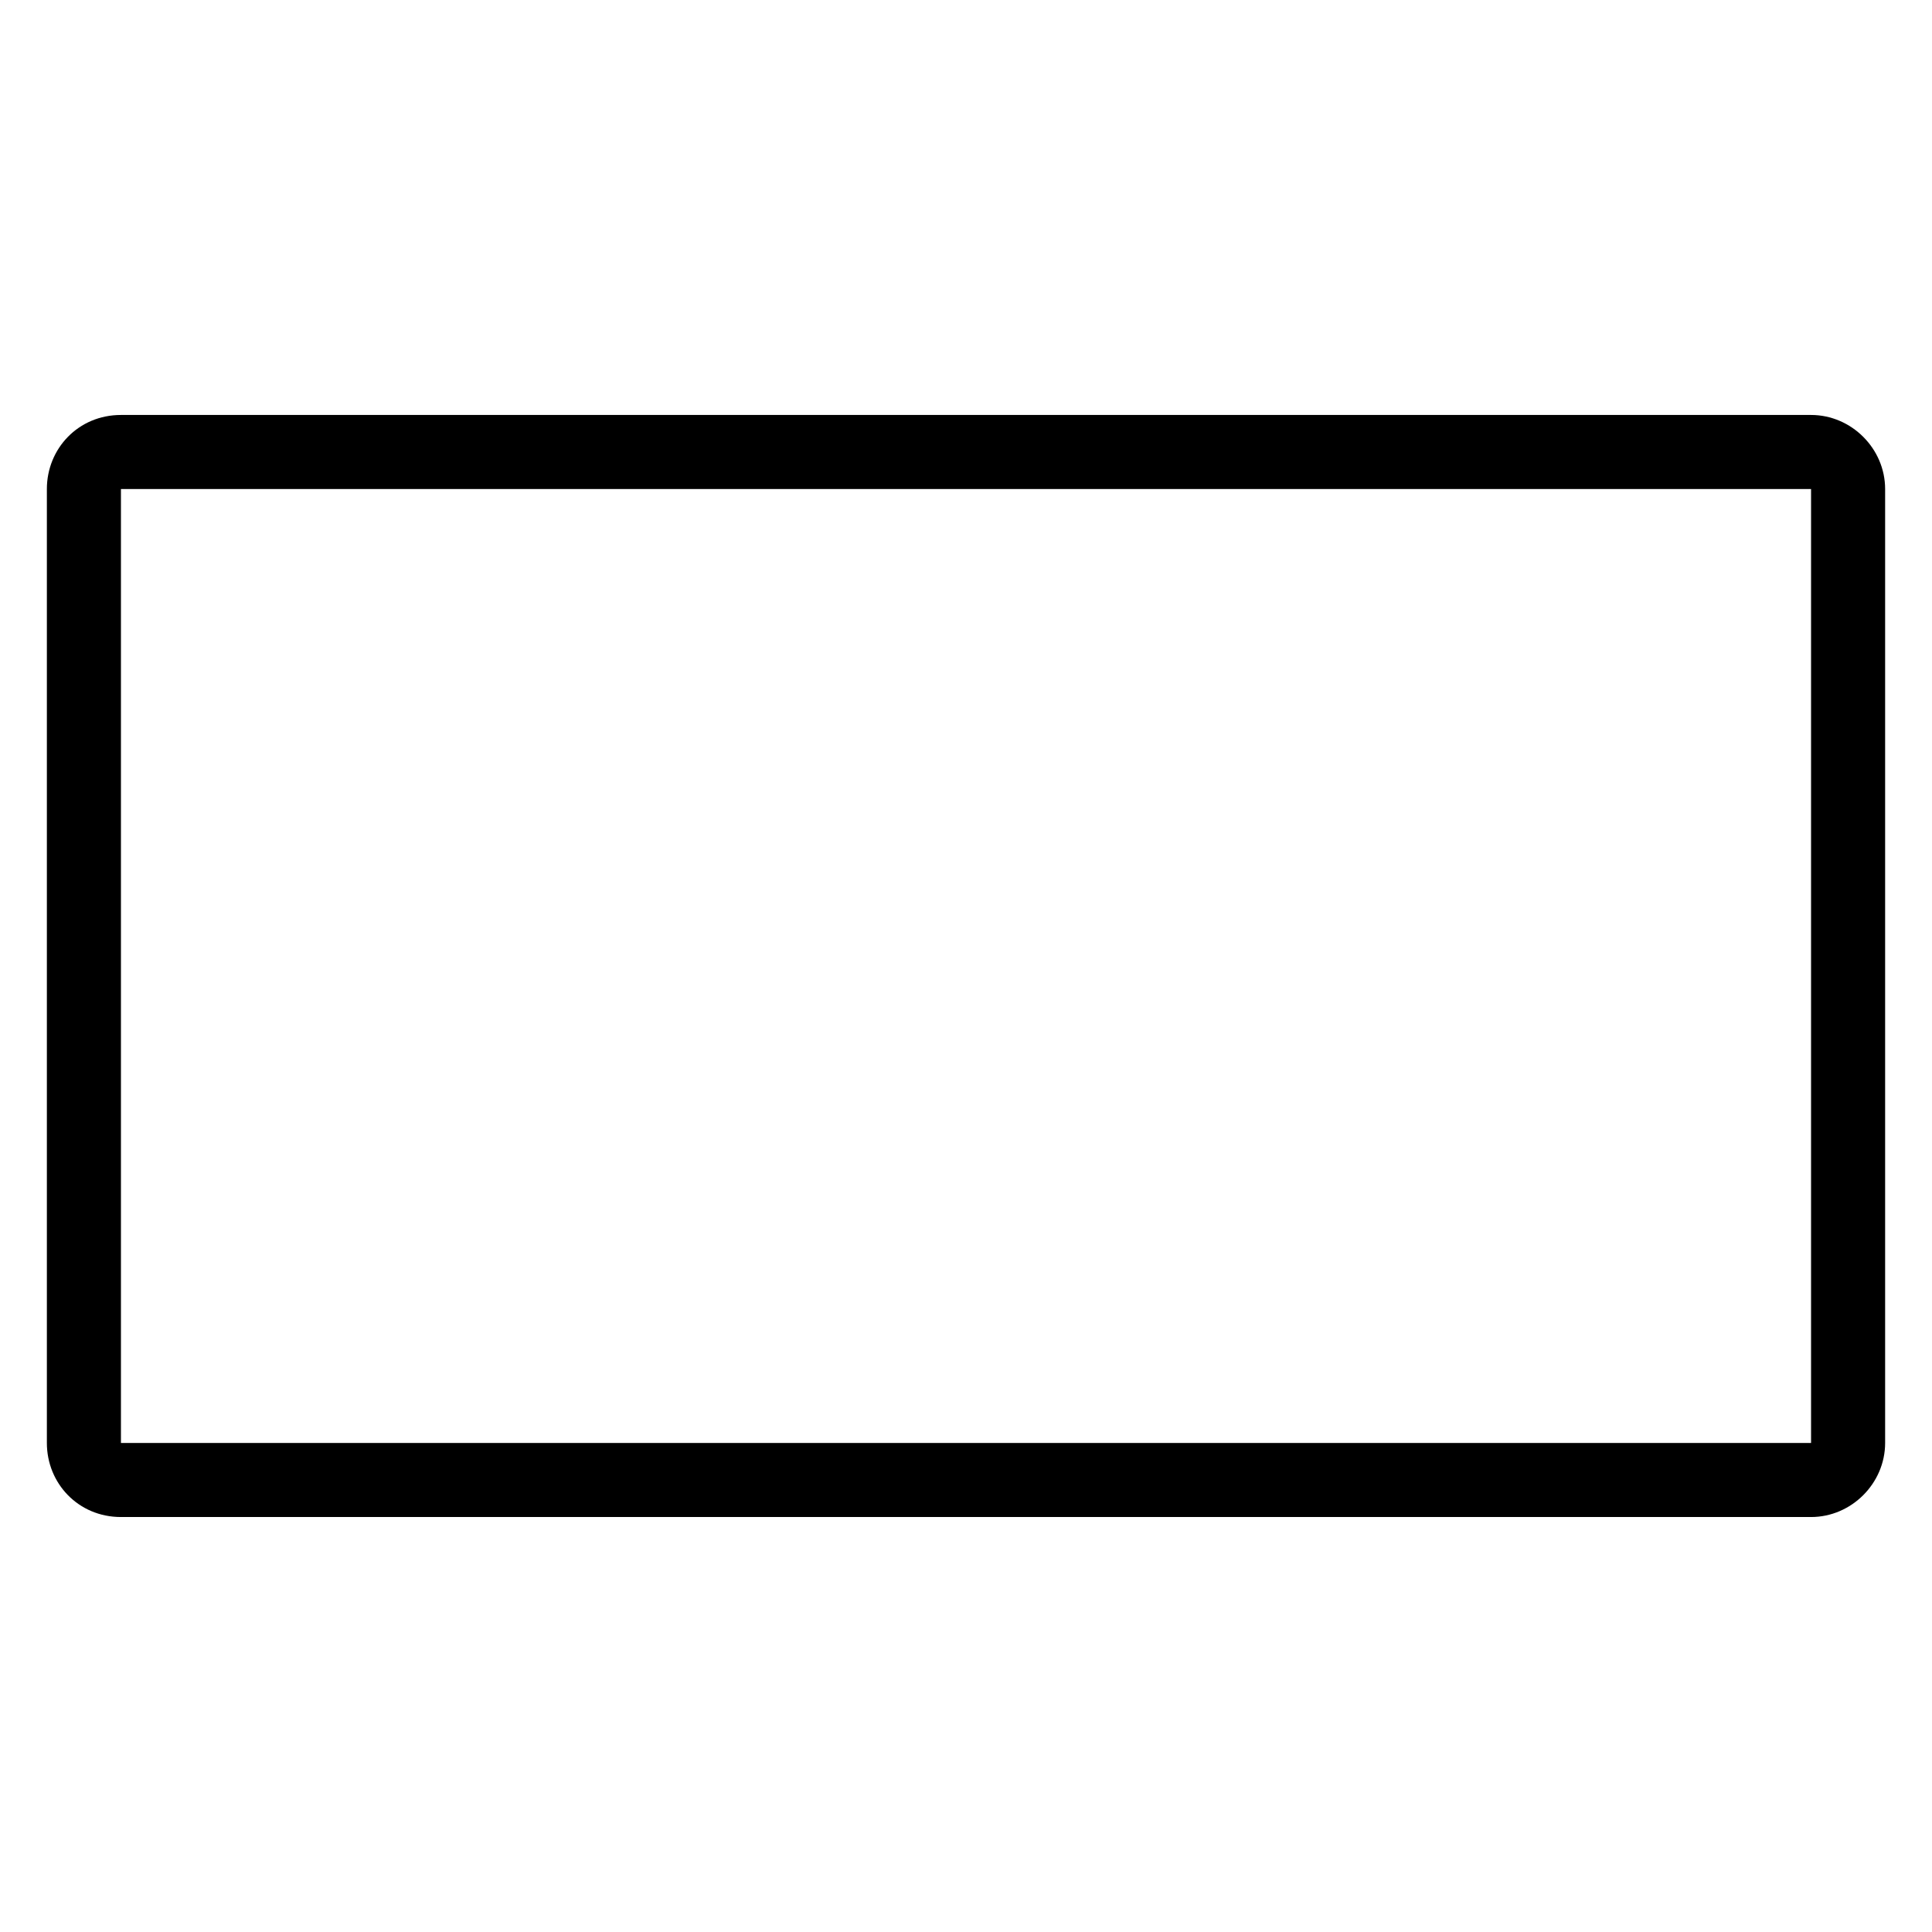 <?xml version="1.0" encoding="UTF-8"?>
<!-- Uploaded to: ICON Repo, www.svgrepo.com, Generator: ICON Repo Mixer Tools -->
<svg fill="#000000" width="800px" height="800px" version="1.1" viewBox="144 144 512 512" xmlns="http://www.w3.org/2000/svg">
 <path d="m176.05 253.97h447.9c10.707 0 19.629 8.922 19.629 19.629v252.8c0 10.707-8.922 19.629-19.629 19.629h-447.9c-11.301 0-19.629-8.922-19.629-19.629v-252.8c0-10.707 8.328-19.629 19.629-19.629zm0 19.629h447.9v252.8h-447.9z" fill-rule="evenodd"/>
</svg>